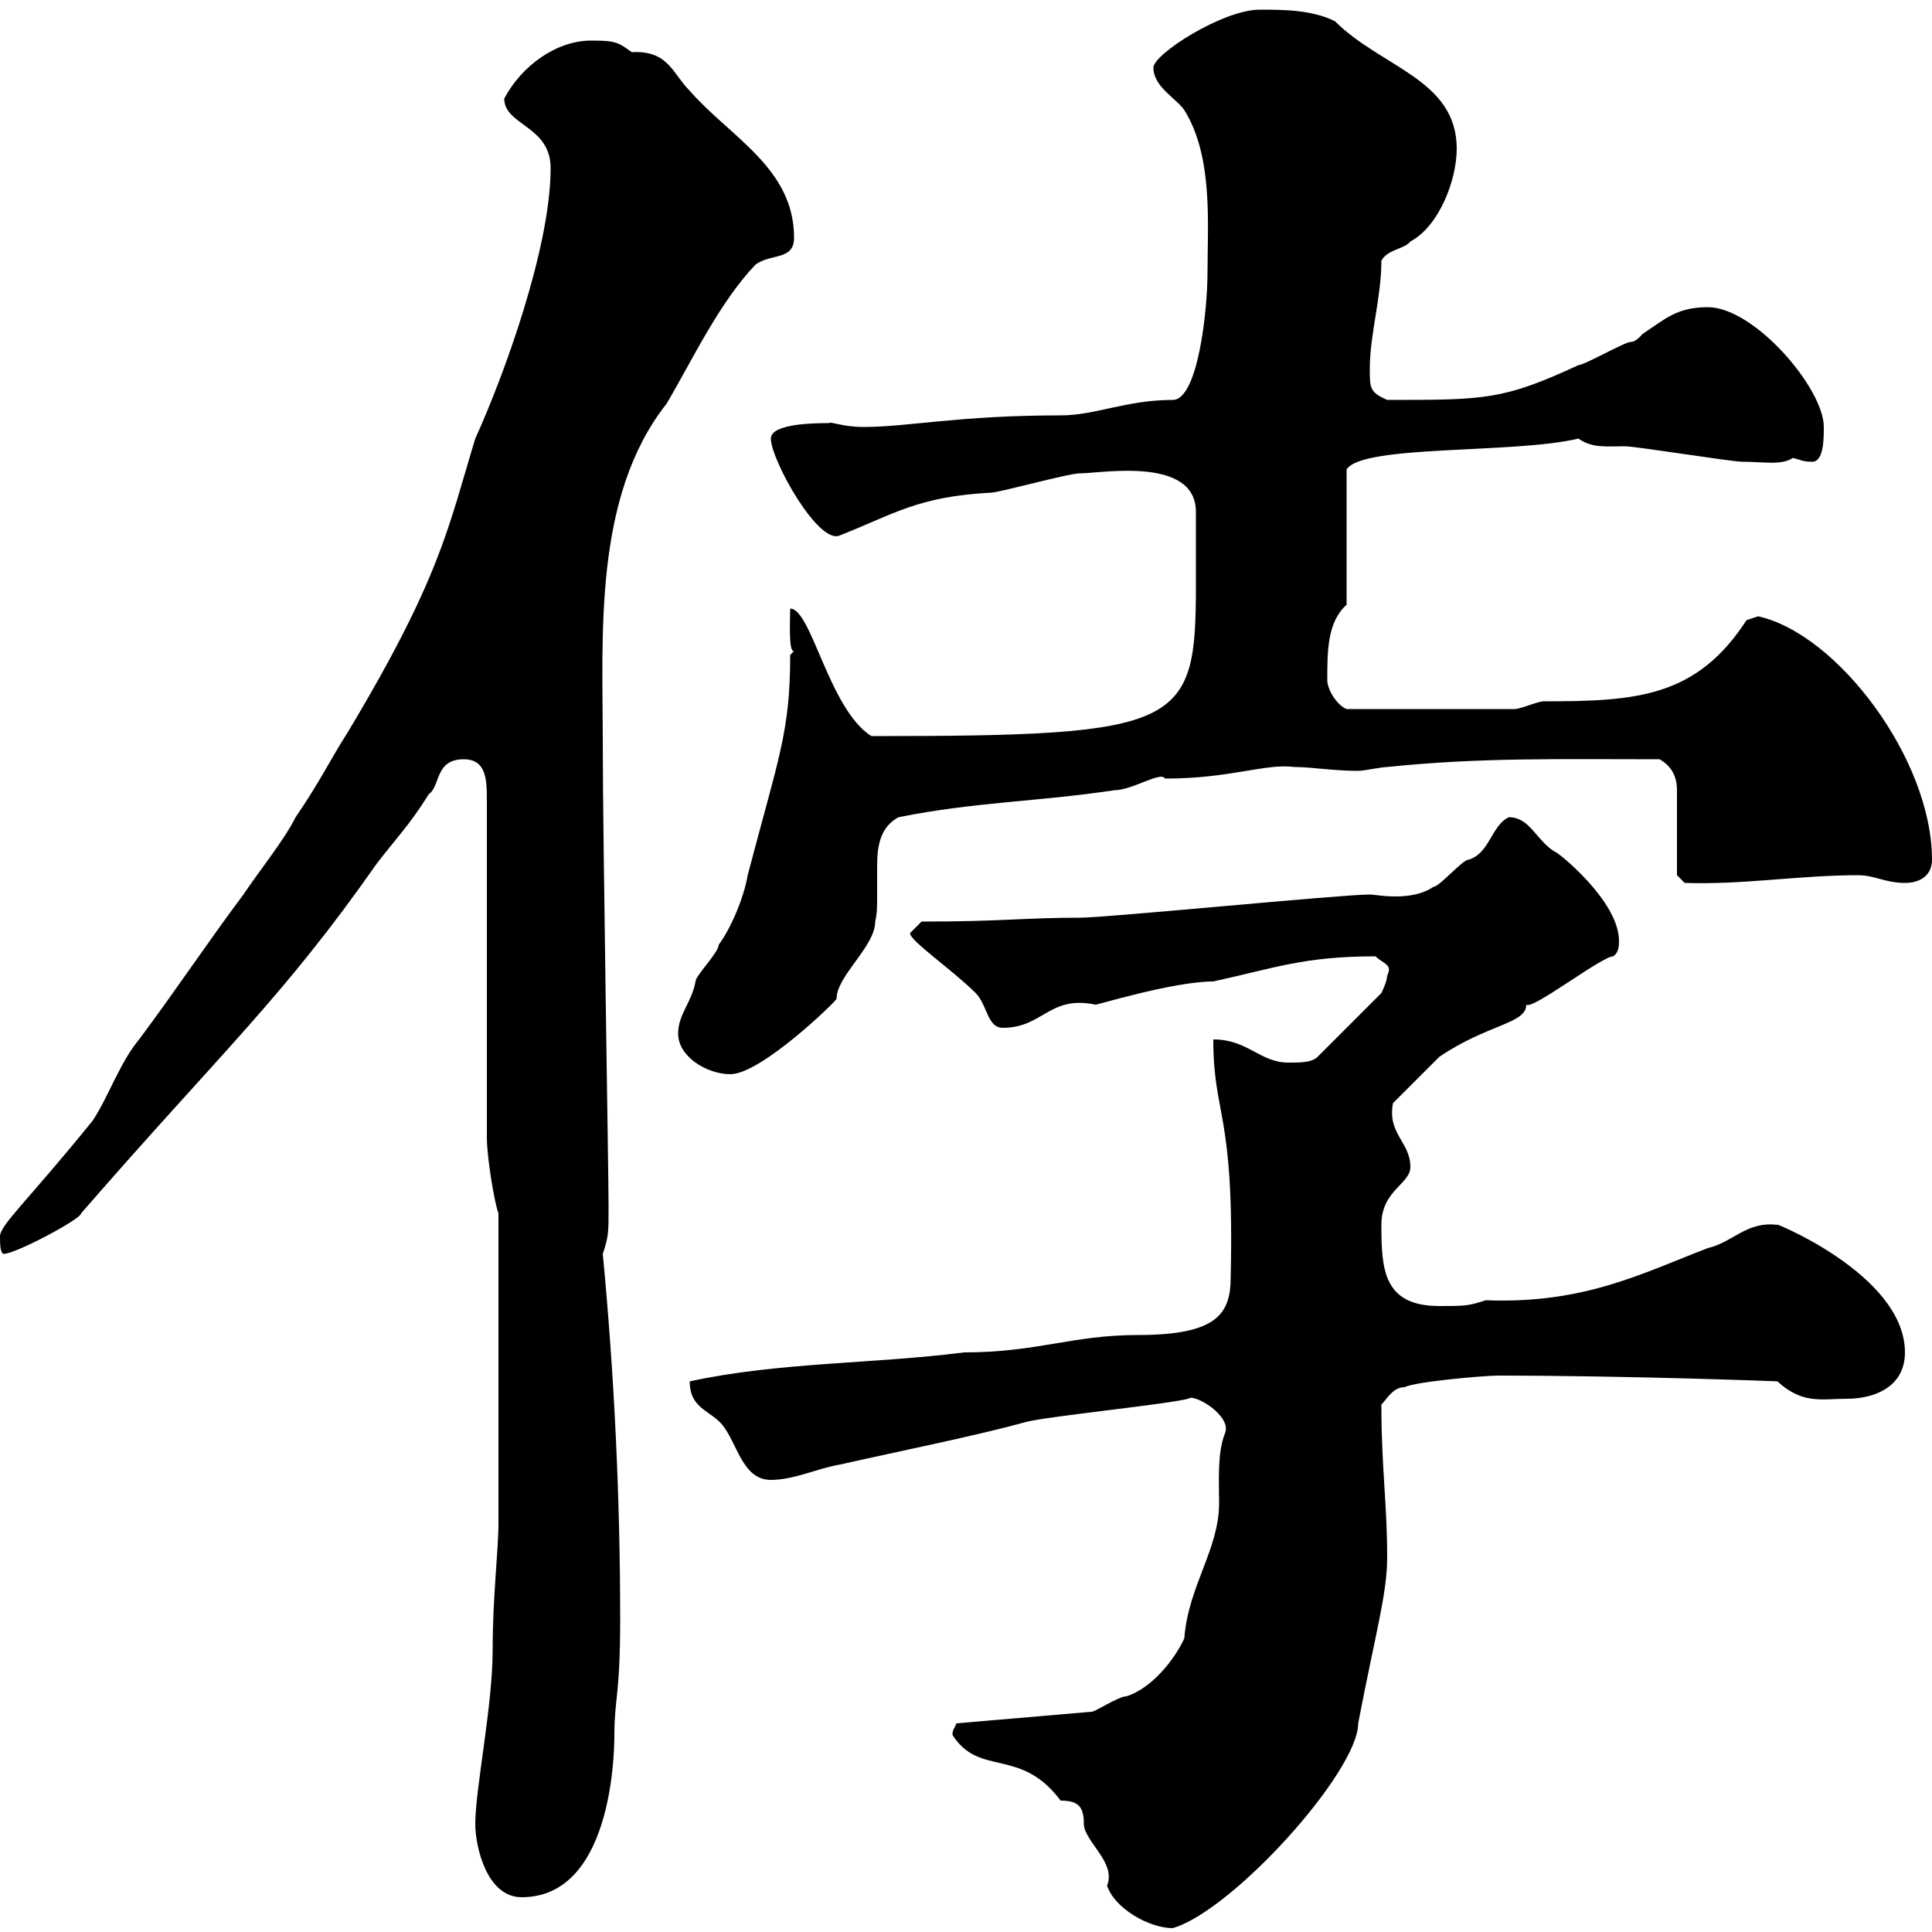 <svg xmlns="http://www.w3.org/2000/svg" xmlns:xlink="http://www.w3.org/1999/xlink" width="300" height="300"><path d="M147.90 269.40C152.10 276 158.40 271.20 164.70 279.60C167.40 279.60 168.30 280.50 168.30 283.20C168.30 285.90 173.40 289.20 171.90 292.80C173.10 296.40 178.50 299.40 182.10 299.40C191.40 296.70 210.90 275.10 210.90 267.60C213.60 253.50 215.40 247.50 215.40 241.80C215.40 233.40 214.50 228 214.50 218.10C215.40 217.20 216.30 215.40 218.10 215.40C219.90 214.50 230.70 213.60 232.50 213.60C252.90 213.60 276.60 214.50 276 214.50C279.90 218.10 282.90 217.20 286.80 217.20C291 217.20 295.80 215.40 295.80 210C295.80 197.70 274.20 189.30 276 190.20C271.20 189.60 269.10 192.90 265.20 193.80C255 197.70 246 202.50 230.70 201.90C228 202.80 227.40 202.80 223.50 202.80C214.80 202.80 214.50 197.10 214.50 190.20C214.50 184.80 219 183.90 219 181.20C219 177.30 215.40 176.10 216.30 171.30C217.20 170.40 222.60 165 223.50 164.10C231 159 237 159 237 156C237.90 156.90 248.70 148.50 250.50 148.50C251.40 147.90 251.40 146.70 251.40 146.10C251.40 139.80 241.50 132 241.50 132.30C238.50 130.50 237.60 126.90 234.30 126.90C231.60 128.10 231.30 132.60 228 133.50C227.10 133.50 223.50 137.70 222.60 137.70C220.80 138.90 218.70 139.20 216.60 139.20C214.80 139.20 213.30 138.90 212.70 138.90C208.20 138.90 171.90 142.50 167.70 142.50C159 142.50 155.70 143.10 143.10 143.10C143.10 143.10 141.30 144.90 141.30 144.90C141.30 146.10 147.90 150.60 151.50 154.20C153.30 156 153.30 159.60 155.70 159.60C162 159.60 162.90 154.50 170.10 156C169.50 156.30 182.10 152.40 188.40 152.40C198 150.30 202.50 148.50 213.60 148.50C214.80 149.70 216.30 149.70 215.40 151.50C215.40 152.40 214.50 154.20 214.50 154.20L204.60 164.10C203.70 165 201.90 165 200.10 165C195.60 165 193.80 161.40 188.40 161.40C188.40 173.40 191.70 172.50 191.10 198.30C191.10 204 189 207.30 176.70 207.30C166.50 207.30 161.10 210 149.70 210C135.60 211.80 120.90 211.50 107.10 214.50C107.10 219 110.70 219 112.50 221.70C114.60 224.70 115.50 229.80 119.70 229.80C123.30 229.80 126.90 228 130.50 227.40C139.80 225.30 151.80 222.90 159.30 220.80C162.90 219.90 180.90 218.10 184.50 217.20C185.40 216.30 191.40 219.90 190.20 222.60C189 225.60 189.30 230.10 189.30 233.40C189.30 240.60 184.50 246.30 183.90 254.40C182.40 257.70 178.80 262.20 174.90 263.40C173.70 263.40 170.10 265.80 169.50 265.80L148.50 267.60C148.20 268.50 147.90 268.50 147.90 269.40ZM73.80 283.20C73.80 286.80 75.60 294.60 81 294.60C94.80 294.60 95.40 273 95.40 269.40C95.40 263.70 96.30 263.40 96.30 251.40C96.30 232.80 95.40 213.60 93.60 194.70C94.50 192 94.50 191.40 94.50 187.50C94.50 182.10 93.60 130.20 93.60 115.50C93.60 98.70 92.10 77.10 103.50 62.70C107.40 56.10 111.60 47.10 117.30 41.10C119.70 39.30 123.30 40.50 123.30 36.90C123.30 26.10 113.40 21.30 107.10 14.10C104.40 11.40 103.80 7.80 98.10 8.10C96 6.60 95.70 6.30 91.80 6.30C86.40 6.30 81 10.20 78.30 15.30C78.30 19.50 85.50 19.50 85.50 26.10C85.50 38.40 78.30 58.20 73.80 68.10C69.60 81.90 68.40 89.70 54 113.70C51.30 117.90 49.80 121.20 45.90 126.90C44.10 130.50 40.20 135.30 37.80 138.90C32.40 146.10 27 154.20 21.60 161.40C18.60 165 16.80 170.40 14.40 174C4.20 186.60 0 190.20 0 192C0 192.90 0 194.70 0.60 194.70C2.40 194.70 12.60 189.30 12.60 188.40C34.50 163.20 43.80 155.10 58.50 134.10C61.50 130.20 63.60 128.10 66.60 123.30C68.40 122.10 67.50 117.90 72 117.90C75.60 117.90 75.60 121.20 75.60 124.50L75.60 176.70C75.60 179.70 76.80 186.90 77.40 188.40L77.40 236.40C77.40 240.90 76.50 247.80 76.50 256.20C76.50 264.90 73.80 277.80 73.80 283.20ZM105.30 160.50C105.30 164.10 109.80 166.80 113.40 166.80C118.20 166.80 129.90 155.40 129.90 155.10C129.90 151.50 135.90 147 135.90 143.10C136.20 141.90 136.20 140.70 136.20 139.20C136.20 137.70 136.20 136.20 136.20 134.40C136.20 131.10 136.80 128.40 139.50 126.90C151.50 124.50 161.10 124.50 173.10 122.70C175.80 122.70 180.30 119.70 180.90 120.90C191.10 120.90 196.50 118.50 201 119.10C203.70 119.10 207 119.70 210.90 119.70C211.80 119.70 214.50 119.10 215.40 119.10C229.80 117.60 242.10 117.90 257.70 117.90C259.80 119.10 260.40 120.90 260.40 122.70L260.40 135.90L261.60 137.10C270.90 137.40 279.30 135.90 288.60 135.90C291 135.90 292.80 137.10 295.80 137.10C298.20 137.10 300 135.90 300 133.50C300 117.90 285.30 98.40 273 95.70C273 95.70 271.20 96.30 271.20 96.30C263.40 108.30 254.10 108.90 239.70 108.90C238.80 108.90 236.10 110.10 235.20 110.10L209.10 110.10C207.60 109.50 206.10 107.10 206.10 105.60C206.10 101.10 206.10 96.60 209.10 93.90L209.10 72.90C211.50 69 235.20 70.50 245.10 68.10C247.20 69.60 249.30 69.30 252.30 69.30C254.10 69.30 268.80 71.70 270.60 71.70C273.90 71.70 276.60 72.30 278.40 71.10C279.60 71.40 279.90 71.70 281.40 71.70C283.20 71.70 283.20 68.10 283.20 66.30C283.20 60.30 272.40 47.70 265.20 47.70C260.40 47.70 258.60 49.50 255 51.90C255 51.90 254.10 53.10 253.20 53.10C252.30 53.10 246 56.70 245.10 56.70C233.40 62.10 230.70 62.10 215.40 62.10C212.70 60.90 212.70 60.30 212.70 57.30C212.70 51.90 214.50 46.20 214.50 40.50C215.40 38.70 218.10 38.70 219 37.50C223.50 35.10 226.20 27.90 226.20 23.10C226.20 12.30 214.50 10.50 207.30 3.30C203.70 1.50 199.20 1.50 195.60 1.50C189.90 1.50 179.10 8.40 179.10 10.50C179.10 13.50 182.70 15.30 183.90 17.10C188.40 24.30 187.50 34.80 187.50 42.30C187.50 48.30 186 62.10 182.10 62.10C174.90 62.10 170.10 64.50 164.70 64.50C148.80 64.50 141 66.30 134.10 66.30C130.80 66.30 129 65.40 128.70 65.70C126.90 65.70 119.70 65.70 119.70 68.10C119.70 71.40 127.20 84.90 130.50 83.10C138.90 79.80 142.50 77.10 153.90 76.50C155.10 76.50 165.90 73.50 167.70 73.50C171 73.50 185.70 70.80 185.70 79.50C185.70 81.30 185.70 85.80 185.70 90.60C185.70 112.80 183.90 114.30 135.30 114.30C128.70 110.10 126 94.50 122.70 94.50C122.70 96 122.40 101.40 123.30 101.10L122.70 101.70C122.70 113.70 120.90 117.60 116.10 135.90C115.50 139.50 113.40 144.30 111.60 146.70C111.60 147.90 108 151.50 108 152.40C107.40 155.70 105.30 157.50 105.30 160.50Z"/></svg>